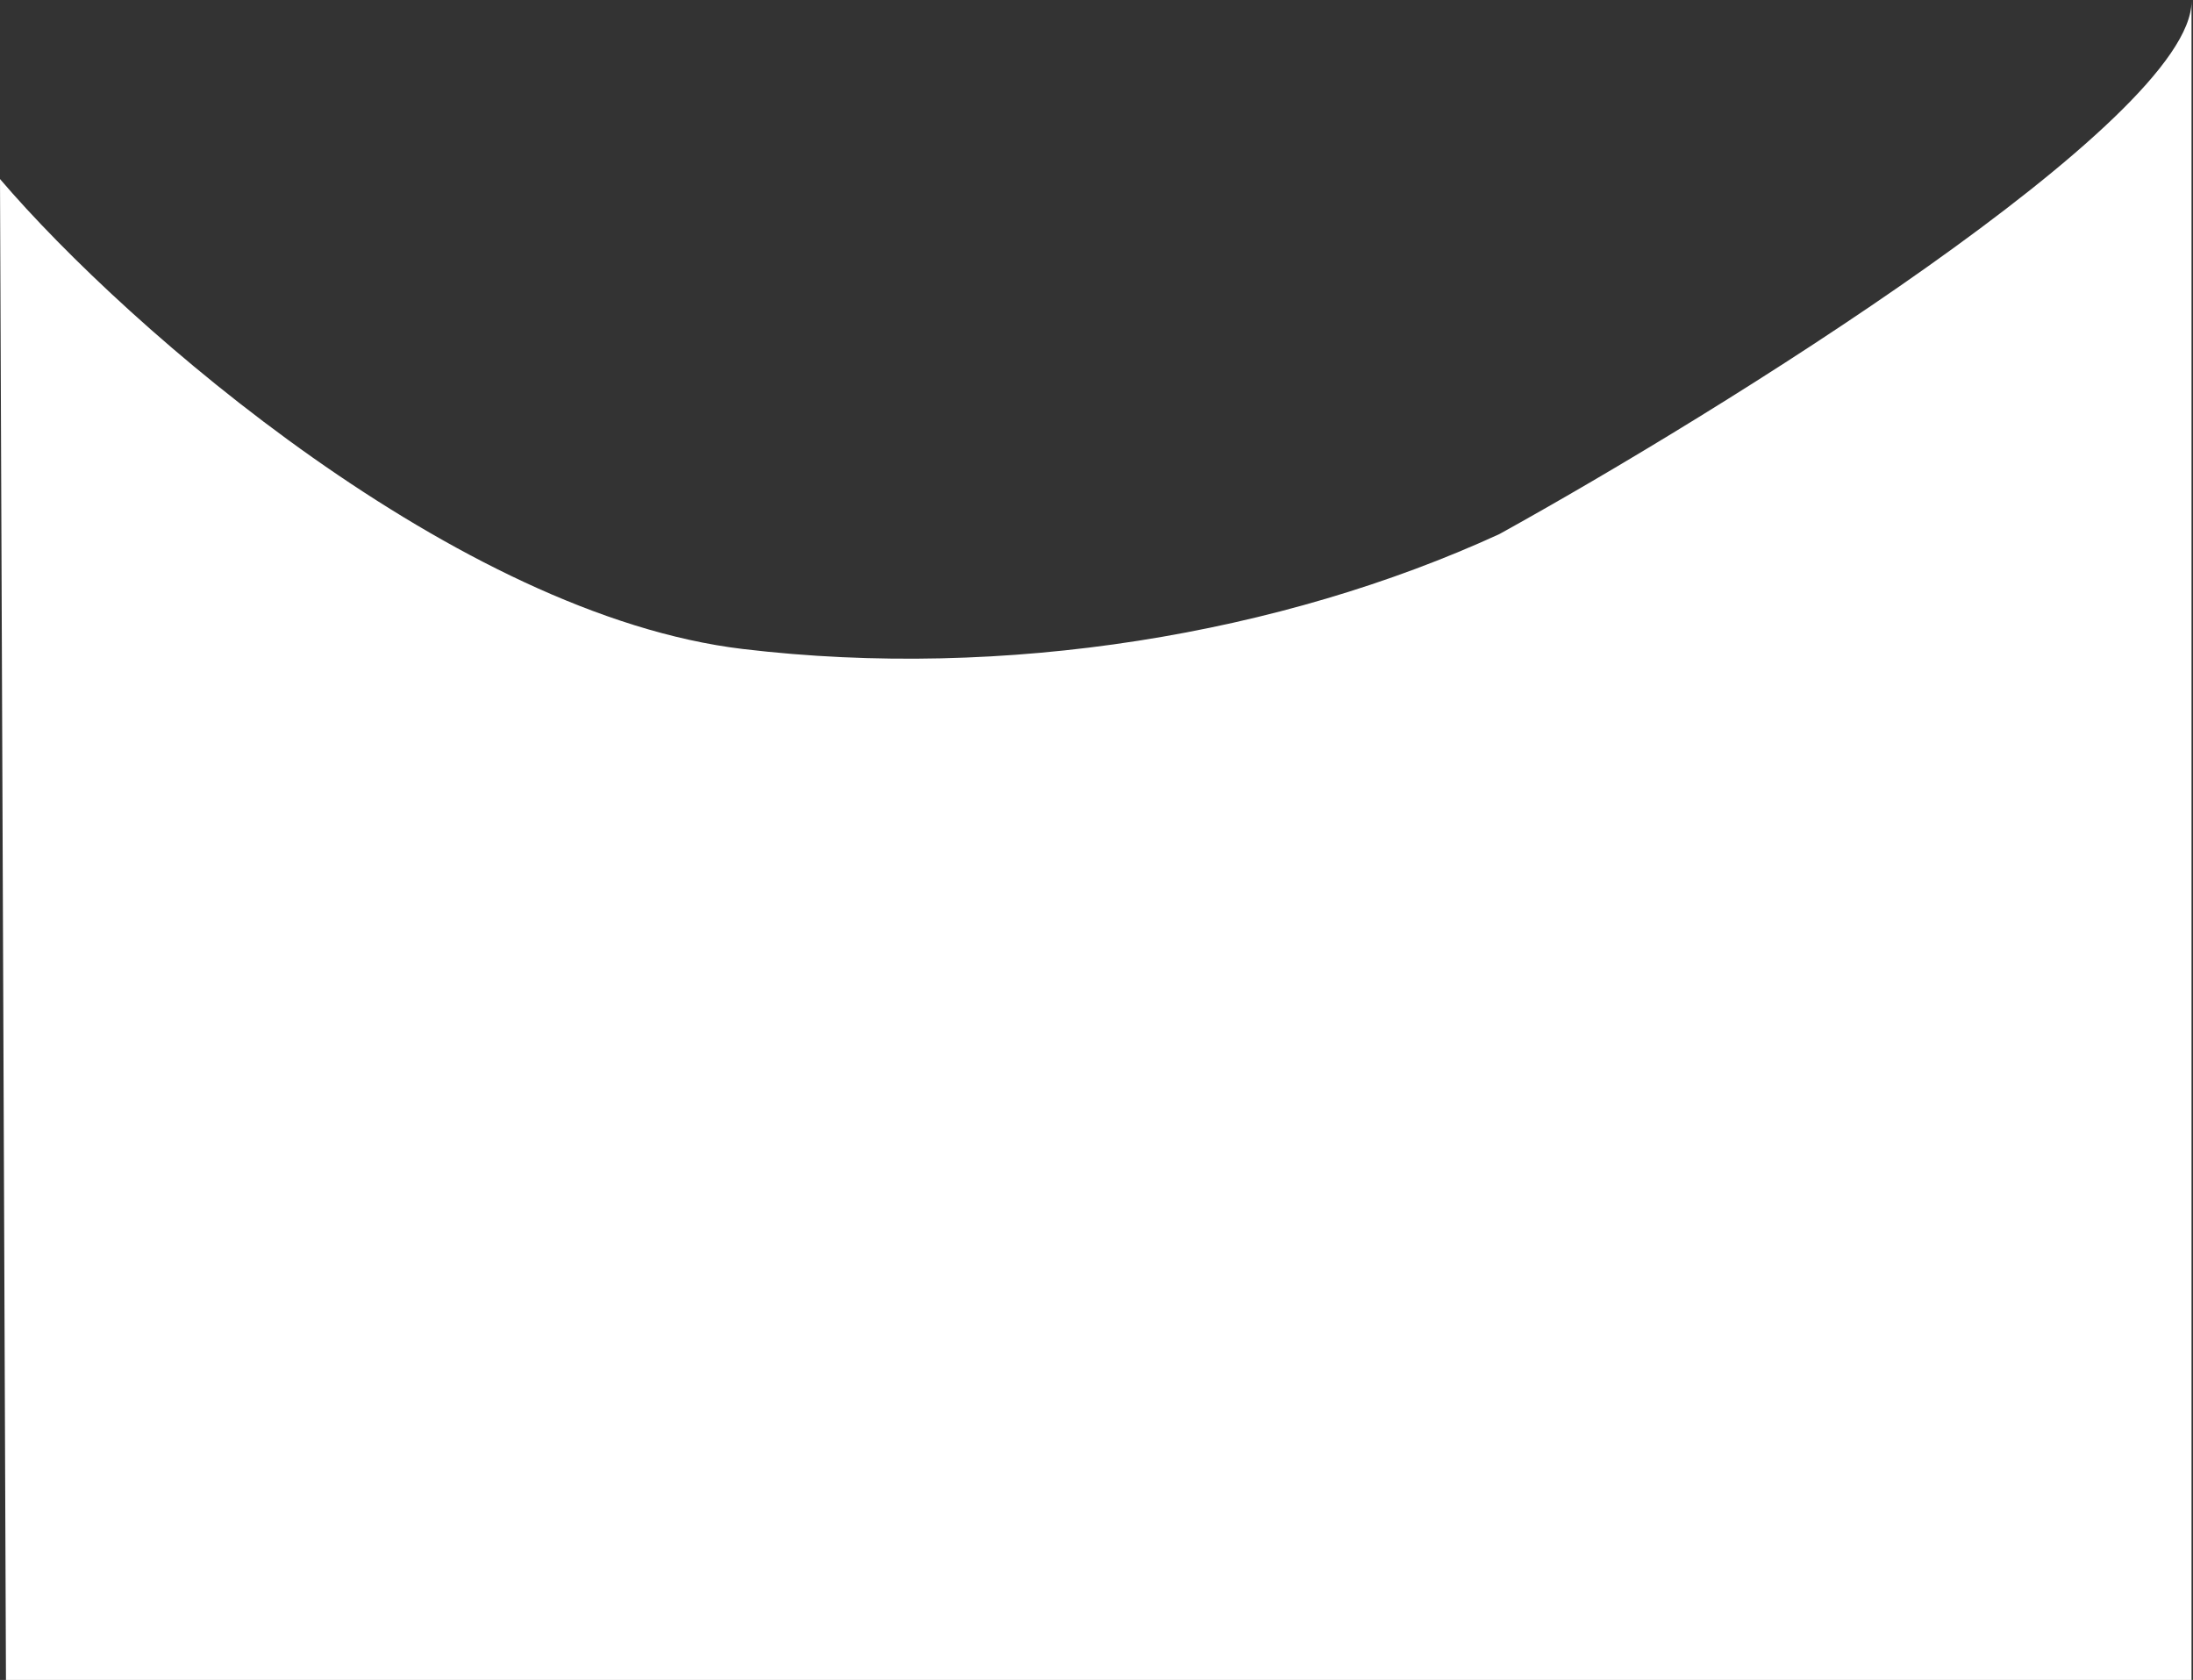<?xml version="1.0" encoding="UTF-8"?> <svg xmlns="http://www.w3.org/2000/svg" width="735" height="563" viewBox="0 0 735 563" fill="none"><rect x="0" y="0" width="735" height="563" fill="#333333" stroke="none"/> <path d="M249 217.5C153.536 206.109 43 110.333 0 60L2 563H734.5V0.5C734.5 40.1 575.5 138.667 502.5 179C429.5 212.5 337 228 249 217.5Z" fill="white"></path> </svg> 